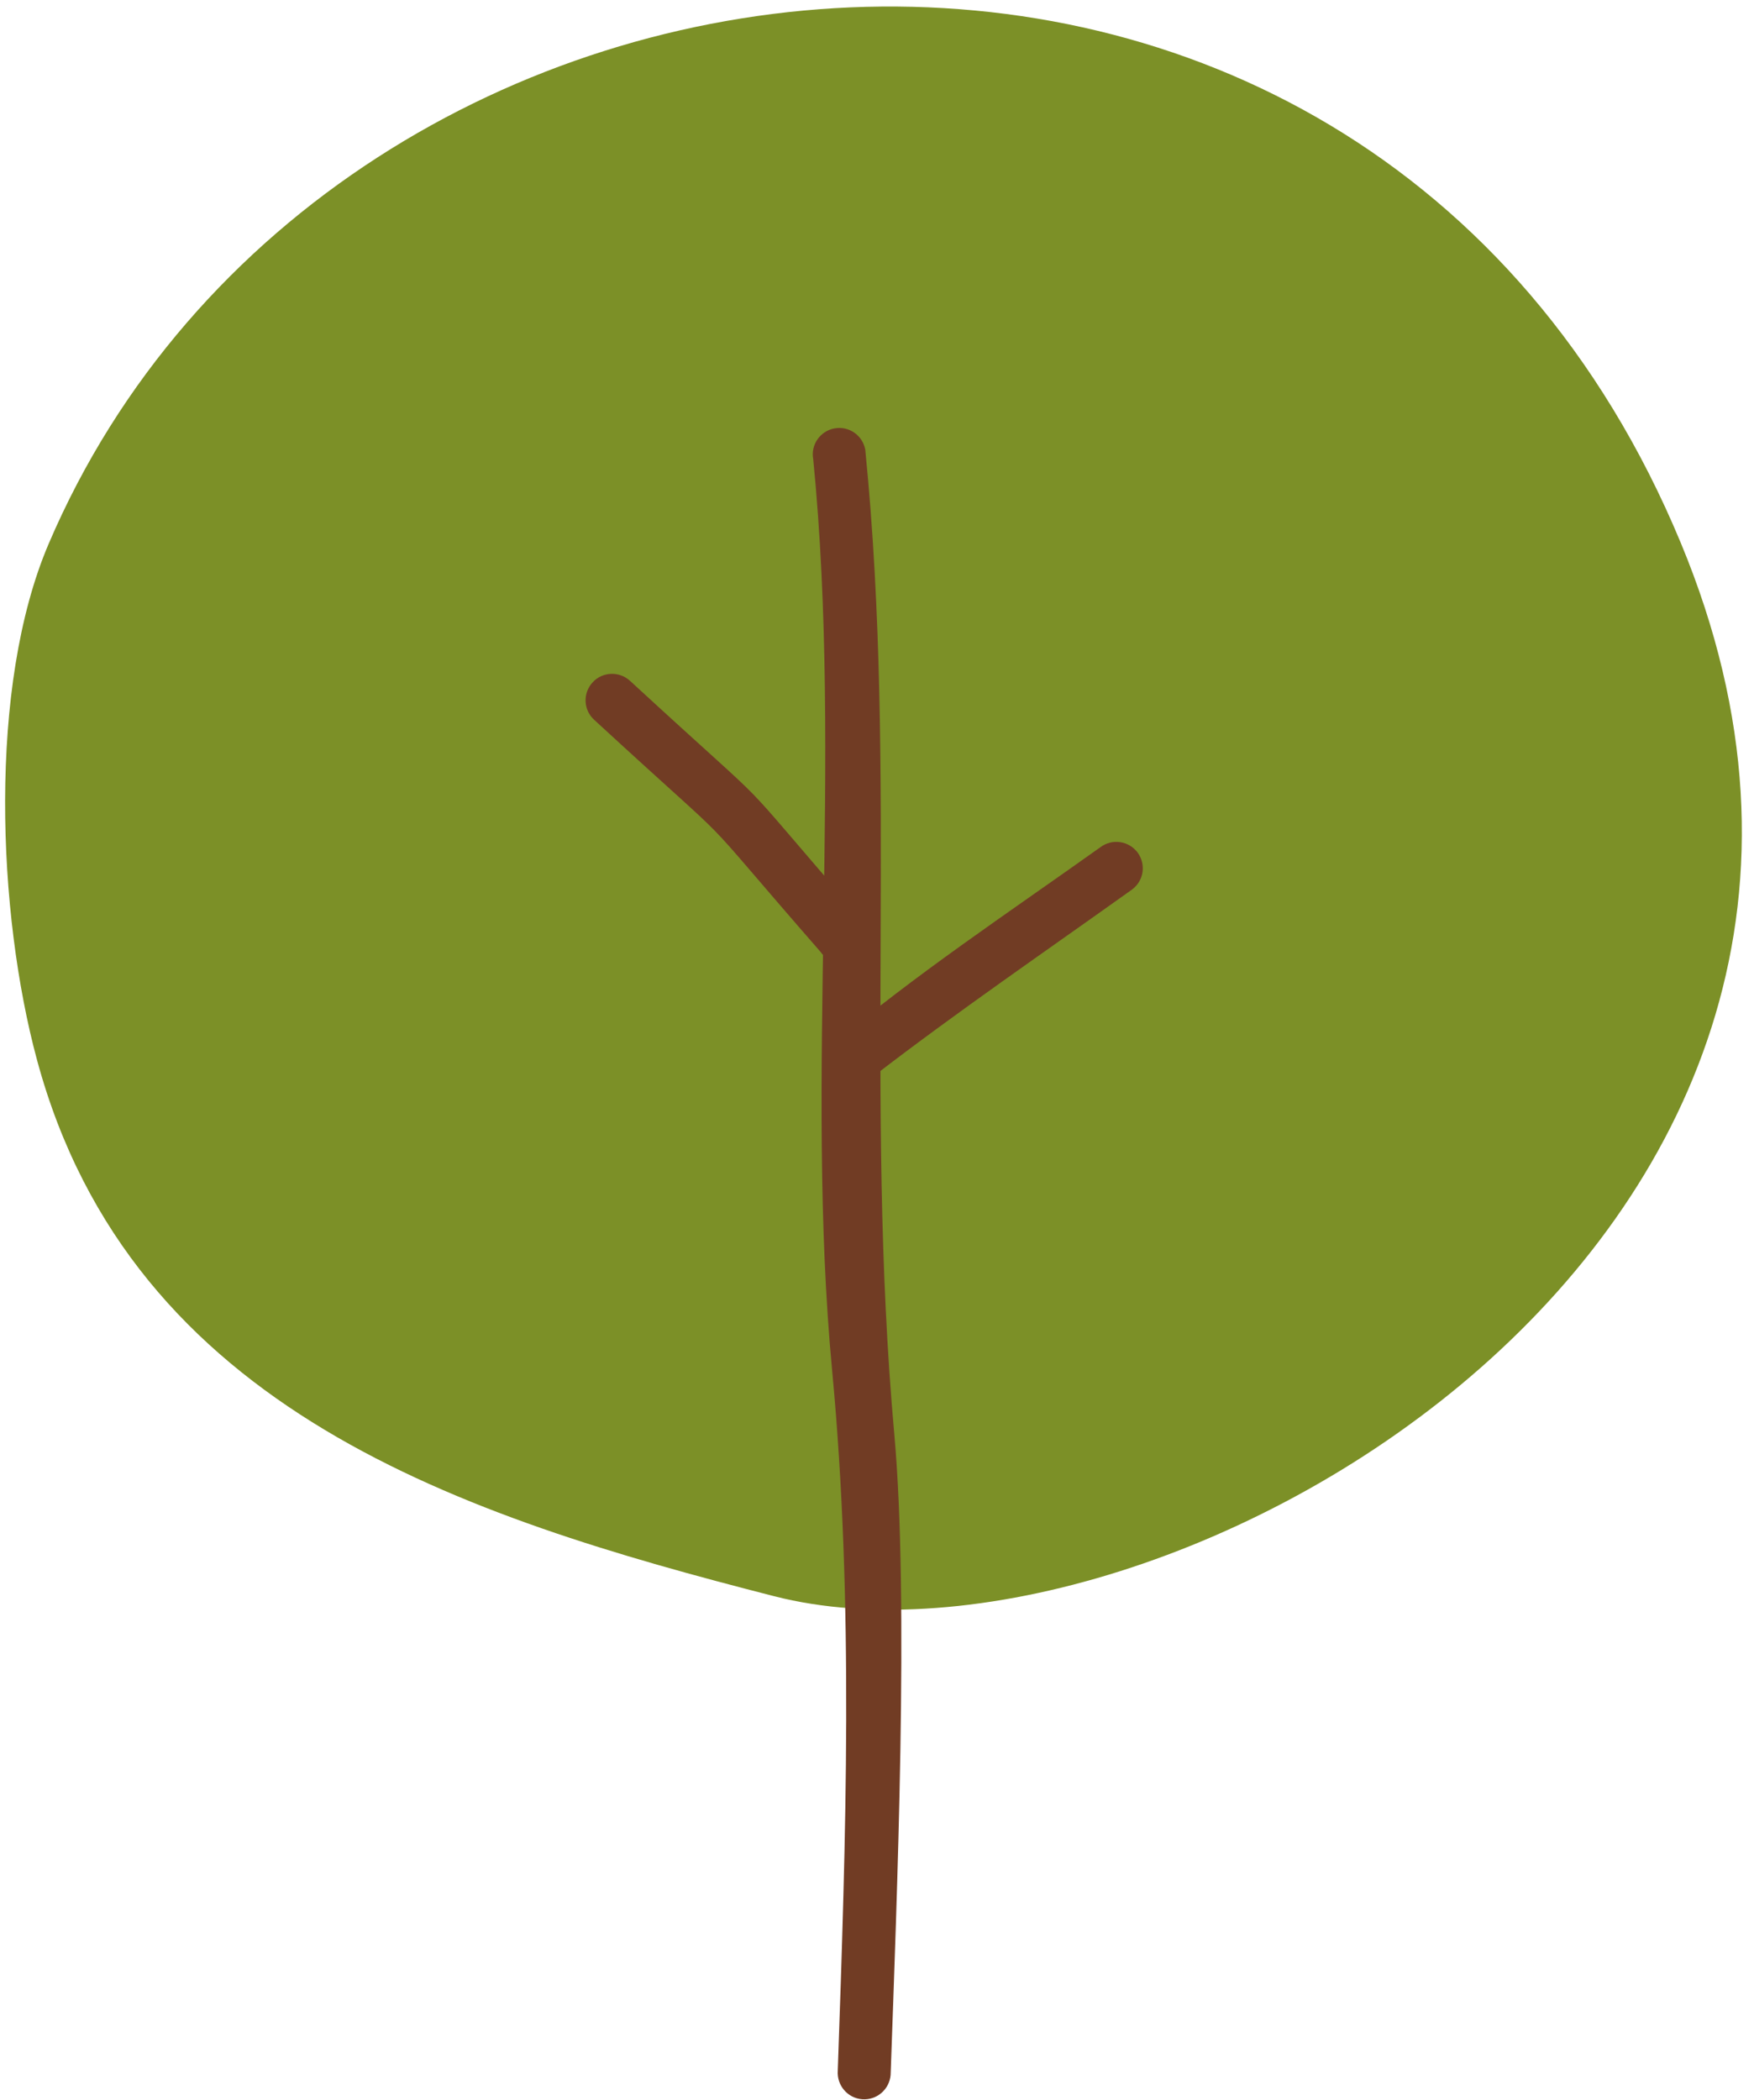<?xml version="1.0" encoding="UTF-8"?> <svg xmlns="http://www.w3.org/2000/svg" width="137" height="164" viewBox="0 0 137 164" fill="none"> <path fill-rule="evenodd" clip-rule="evenodd" d="M60.464 124.668C36.213 118.454 10.302 110.195 2.894 82.798C-0.206 71.361 -0.96 53.606 3.8 42.474C25.788 -8.958 106.284 -17.802 131.29 42.422C153.815 96.678 90.748 132.423 60.464 124.668Z" fill="#7C9027"></path> <path fill-rule="evenodd" clip-rule="evenodd" d="M67.582 35.114C70.133 60.516 67.484 85.735 69.857 112.084C71.011 124.965 70.052 148.182 69.564 162.062C69.467 163.198 68.475 164.047 67.338 163.959C66.2 163.869 65.355 162.875 65.436 161.734C66.07 143.552 66.704 125.15 64.998 107.068C62.852 84.38 65.843 59.422 63.519 35.864C63.307 34.746 64.055 33.666 65.176 33.459C66.297 33.251 67.37 33.99 67.582 35.114Z" fill="#713C24"></path> <path fill-rule="evenodd" clip-rule="evenodd" d="M64.816 81.735C71.559 76.058 78.776 71.281 85.96 66.162C86.876 65.479 88.169 65.672 88.857 66.587C89.528 67.505 89.348 68.796 88.415 69.479C81.672 74.297 74.815 78.984 68.237 84.052C67.598 84.999 66.305 85.245 65.373 84.603C64.423 83.964 64.178 82.677 64.816 81.735Z" fill="#713C24"></path> <path fill-rule="evenodd" clip-rule="evenodd" d="M64.099 74.356C53.093 61.736 58.986 67.799 46.404 56.215C45.56 55.439 45.512 54.132 46.291 53.292C47.054 52.455 48.369 52.403 49.213 53.179C62.054 65.007 55.966 58.741 67.492 71.986C68.142 72.923 67.914 74.208 66.973 74.866C66.031 75.517 64.749 75.288 64.099 74.356Z" fill="#713C24"></path> </svg> 